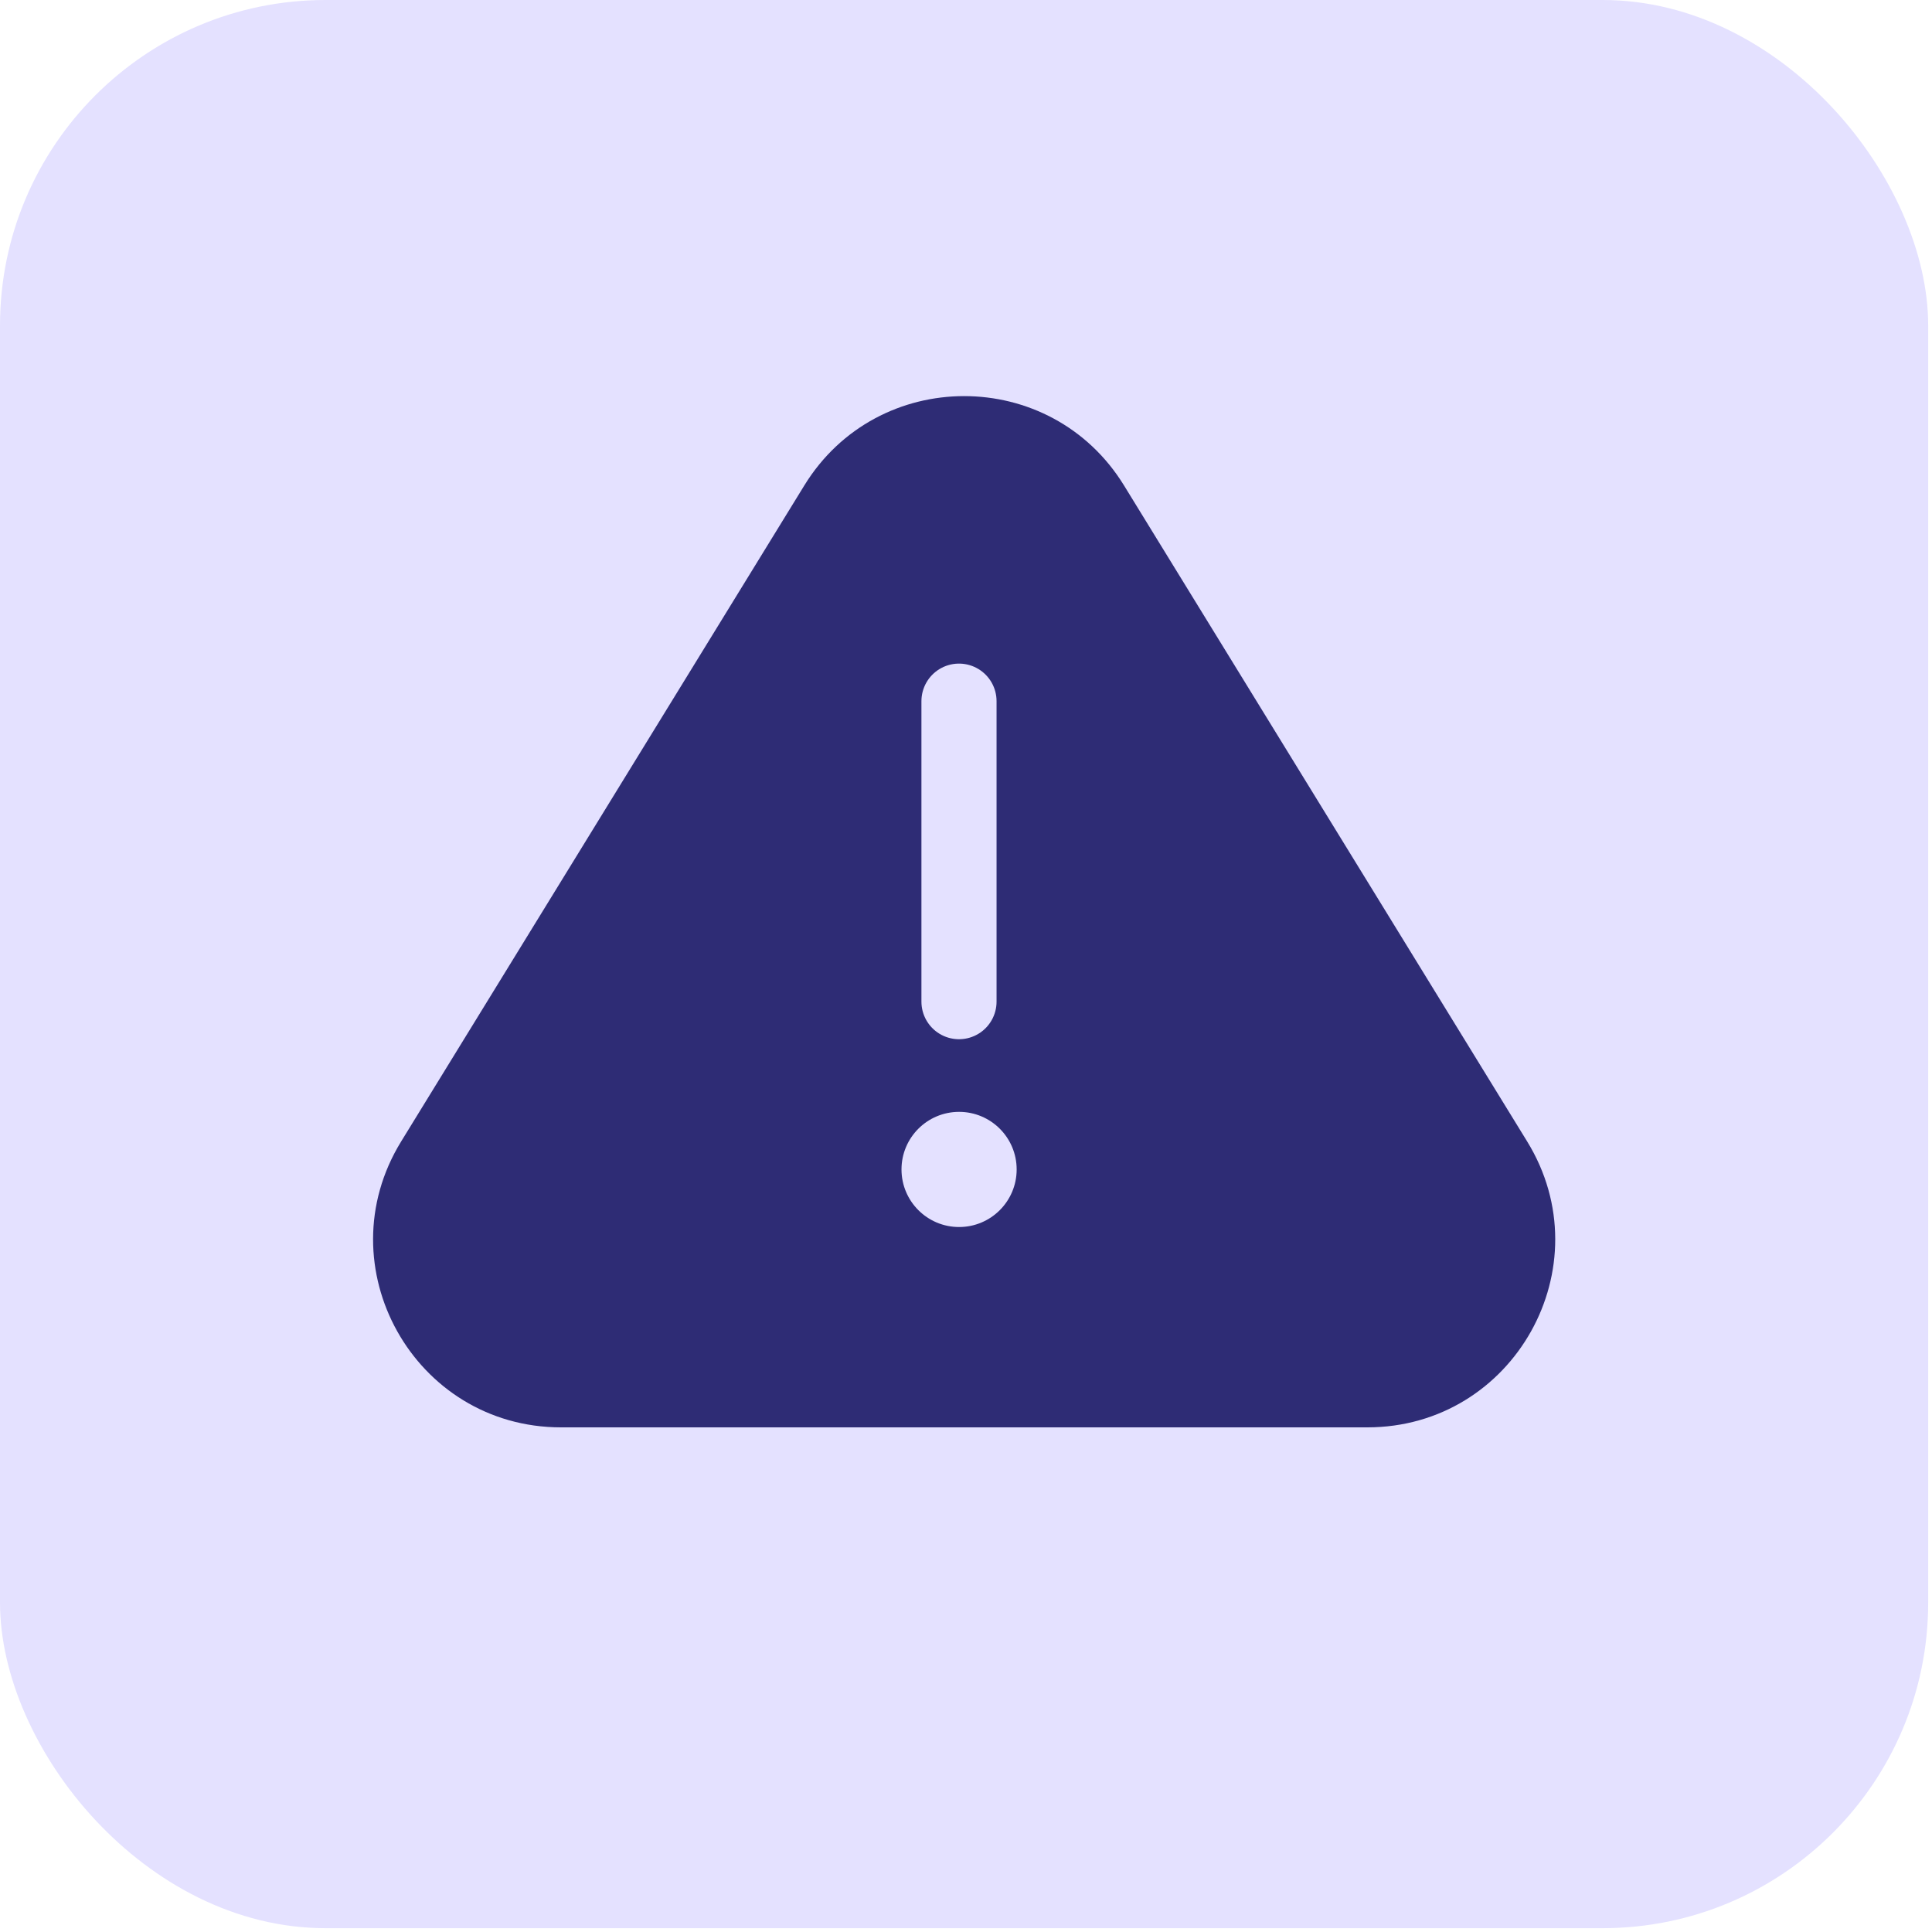 <svg xmlns="http://www.w3.org/2000/svg" width="86" height="86" viewBox="0 0 86 86" fill="none"><rect width="85.83" height="85.83" rx="14.491" fill="#E4E1FF"></rect><path d="M50.035 21.611L67.979 50.81C71.4 56.376 67.395 63.537 60.863 63.537H24.973C18.441 63.537 14.436 56.376 17.857 50.81L35.802 21.611C39.062 16.306 46.774 16.306 50.035 21.611Z" fill="#2E2C75"></path><path d="M42.688 31.211L42.688 44.587" stroke="#E4E1FF" stroke-width="3.344" stroke-linecap="round"></path><path d="M45.255 52.056C45.255 53.471 44.108 54.619 42.692 54.619C41.276 54.619 40.129 53.471 40.129 52.056C40.129 50.64 41.276 49.493 42.692 49.493C44.108 49.493 45.255 50.64 45.255 52.056Z" fill="#E4E1FF"></path></svg>